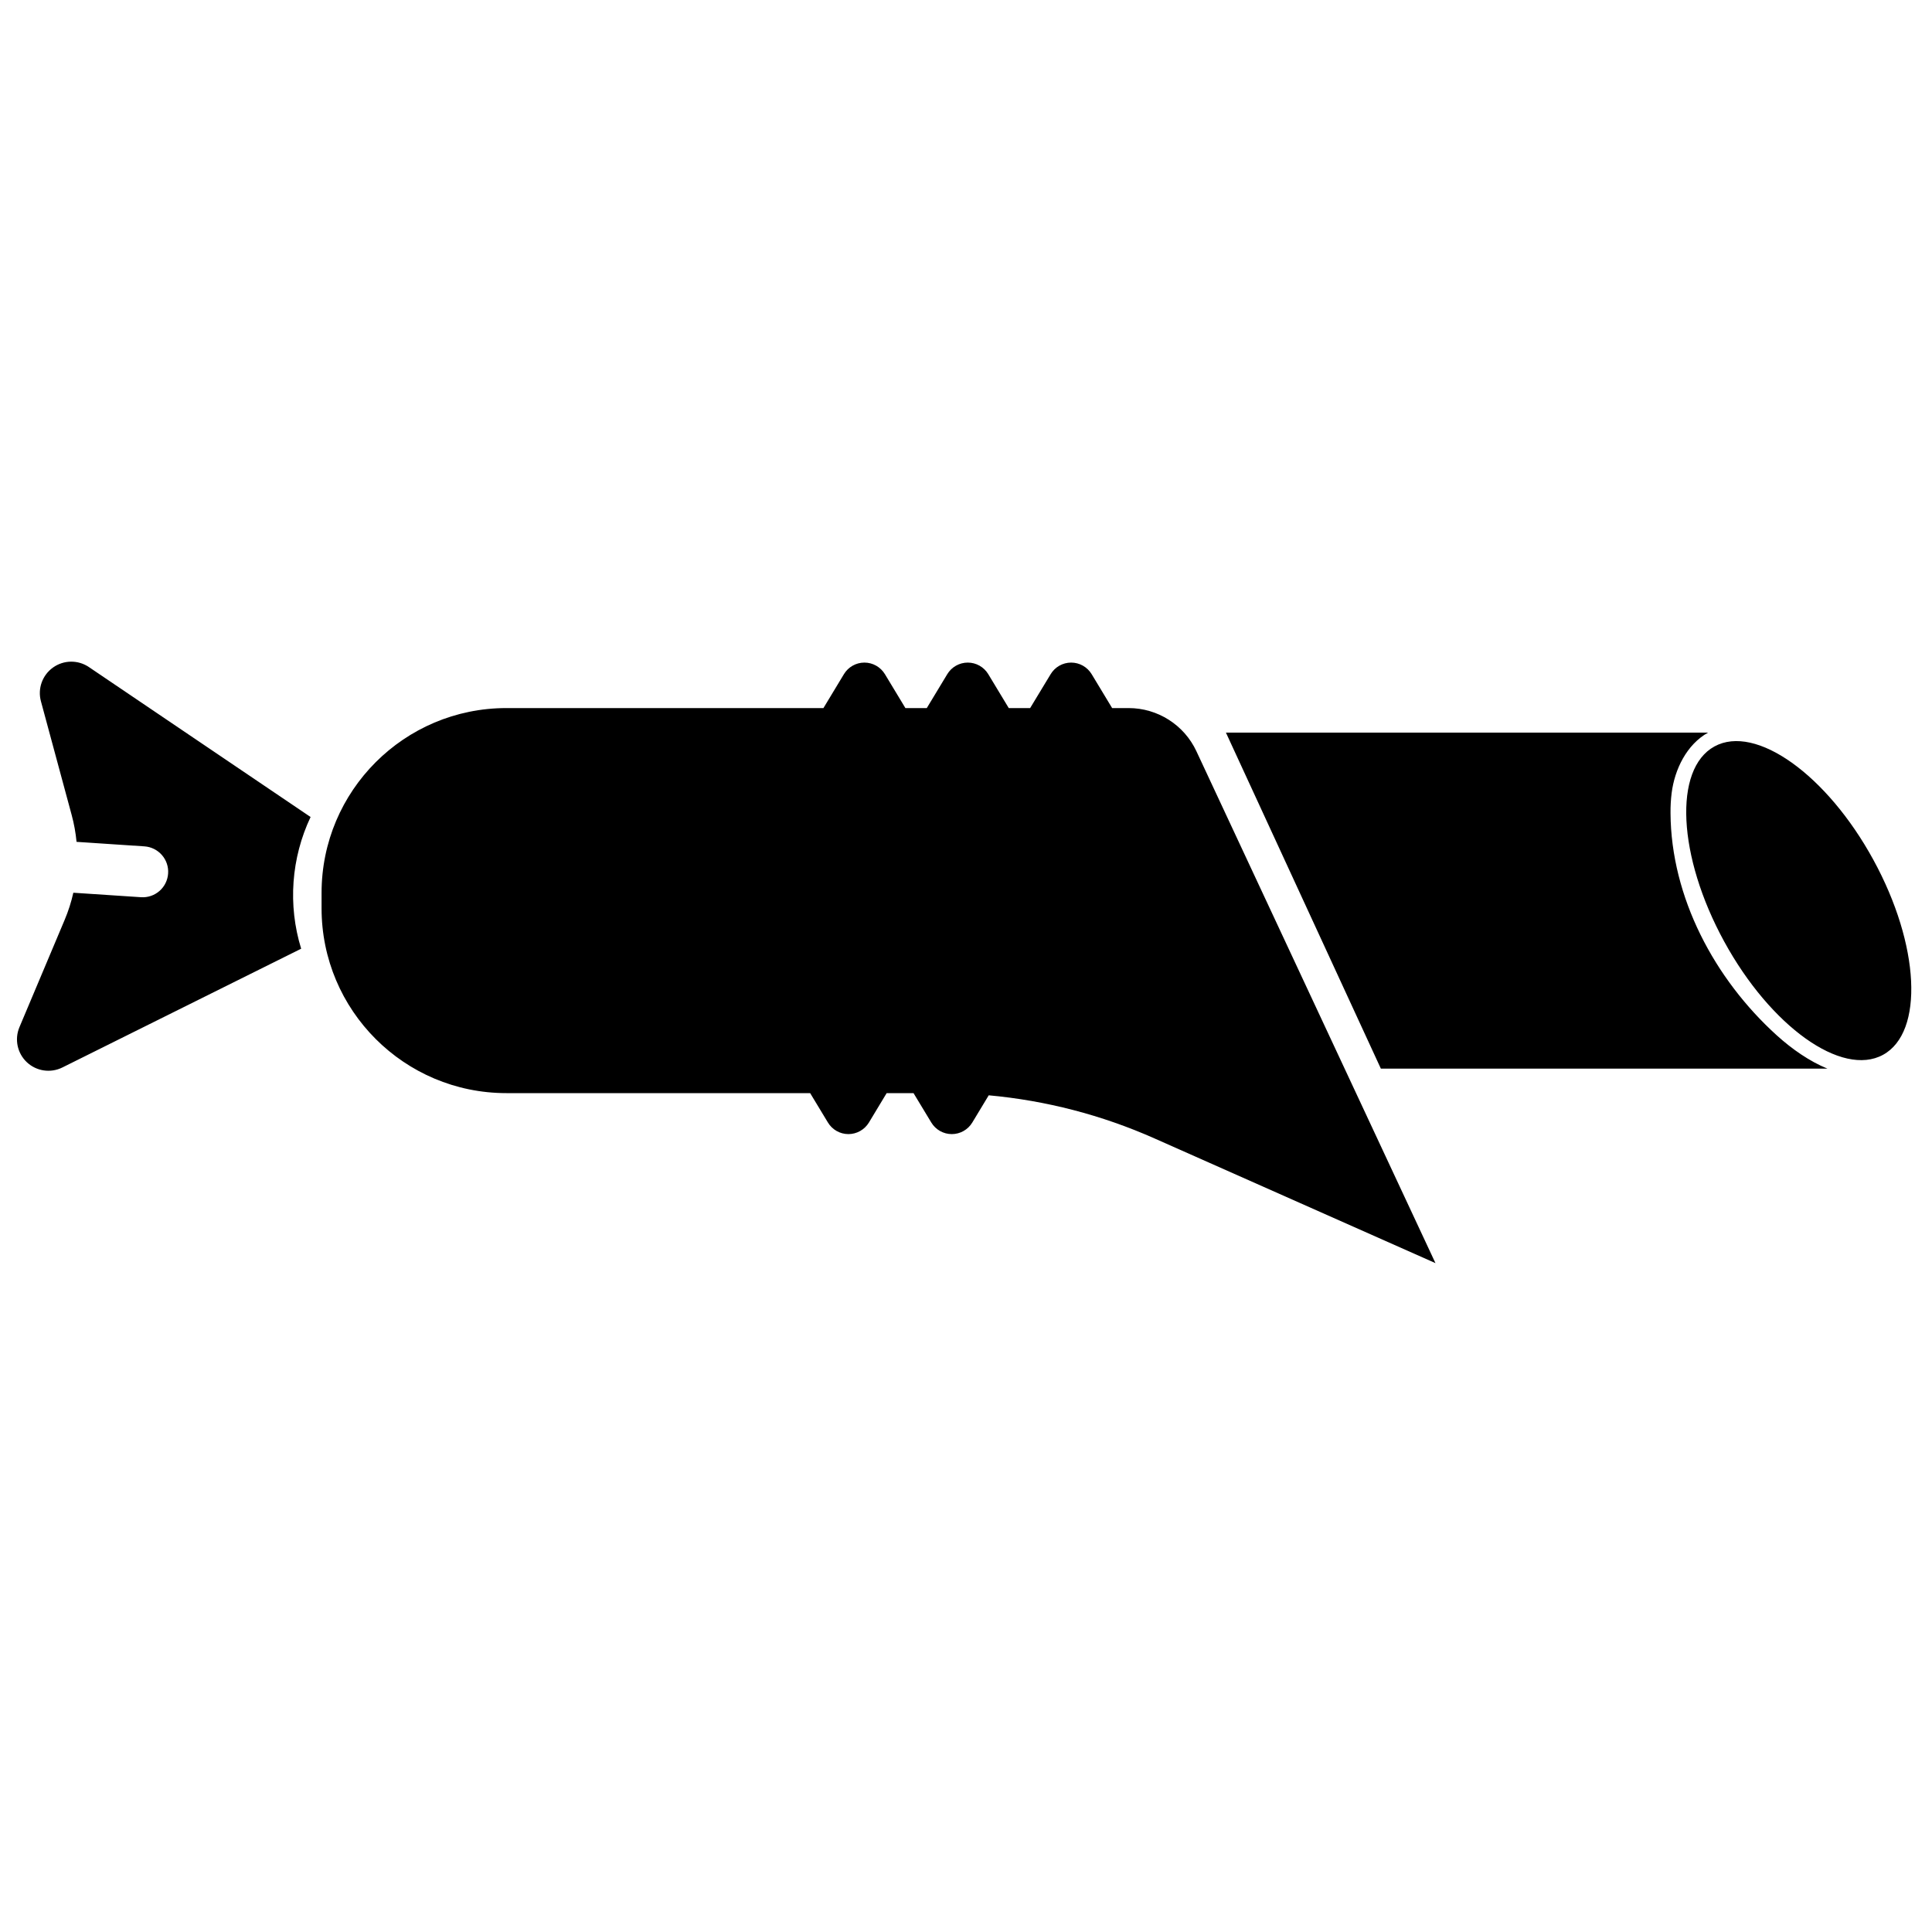 <?xml version="1.0" encoding="UTF-8"?>
<!-- Uploaded to: SVG Repo, www.svgrepo.com, Generator: SVG Repo Mixer Tools -->
<svg width="800px" height="800px" version="1.1" viewBox="144 144 512 512" xmlns="http://www.w3.org/2000/svg">
 <defs>
  <clipPath id="a">
   <path d="m148.09 319h502.91v160h-502.91z"/>
  </clipPath>
 </defs>
 <g clip-path="url(#a)">
  <path d="m378.97 433.69-4.699 7.793c-1.156 1.902-3.215 3.066-5.43 3.066-2.227 0-4.285-1.164-5.43-3.066l-4.711-7.793h-80.5c-27.055 0-48.98-21.93-48.98-48.977v-4.086c0-27.047 21.926-48.98 48.98-48.98h84.02l5.43-8.988c1.148-1.902 3.203-3.066 5.43-3.066 2.219 0 4.273 1.164 5.43 3.066l5.43 8.988h5.668l5.43-8.988c1.148-1.902 3.211-3.066 5.43-3.066 2.227 0 4.281 1.164 5.43 3.066l5.43 8.988h5.668l5.438-8.988c1.148-1.902 3.203-3.066 5.43-3.066 2.219 0 4.281 1.164 5.43 3.066l5.43 8.988h4.367c7.699 0 14.711 4.461 17.965 11.438 16.145 34.586 63.355 135.66 63.355 135.66s-44.414-19.715-74.488-33.062c-13.934-6.188-28.77-10.035-43.906-11.414l-4.356 7.215c-1.148 1.902-3.207 3.066-5.43 3.066-2.219 0-4.285-1.164-5.43-3.066l-4.711-7.793zm-155.16-38.27-63.281 31.473c-3.117 1.547-6.875 0.996-9.406-1.383-2.539-2.383-3.32-6.094-1.969-9.305 3.934-9.332 8.469-20.098 11.961-28.383 0.996-2.352 1.77-4.773 2.32-7.238l17.938 1.188c1.785 0.121 3.543-0.477 4.894-1.656 1.344-1.172 2.168-2.848 2.285-4.629 0.129-1.785-0.473-3.555-1.648-4.894-1.18-1.352-2.844-2.176-4.637-2.297l-17.98-1.195c-0.23-2.391-0.656-4.769-1.293-7.113-2.371-8.797-5.473-20.25-8.148-30.141-0.91-3.363 0.375-6.926 3.203-8.945 2.828-2.023 6.621-2.074 9.5-0.129l58.758 39.742c-5.133 10.852-6.066 23.348-2.496 34.906zm404.47 31.777h-118.34l-41.059-89.051h127.78c-5.668 3.152-8.852 9.73-9.652 15.969-0.23 1.785-0.32 3.594-0.305 5.394 0.137 22.281 11.656 43.938 28.168 58.879 4.062 3.668 8.684 6.883 13.41 8.809zm-29.922-85.387c10.91-5.965 29.785 7.504 42.105 30.055 12.328 22.551 13.469 45.707 2.559 51.672-10.922 5.965-29.793-7.504-42.113-30.055-12.32-22.551-13.469-45.707-2.551-51.672z" fill-rule="evenodd"/>
 </g>
</svg>